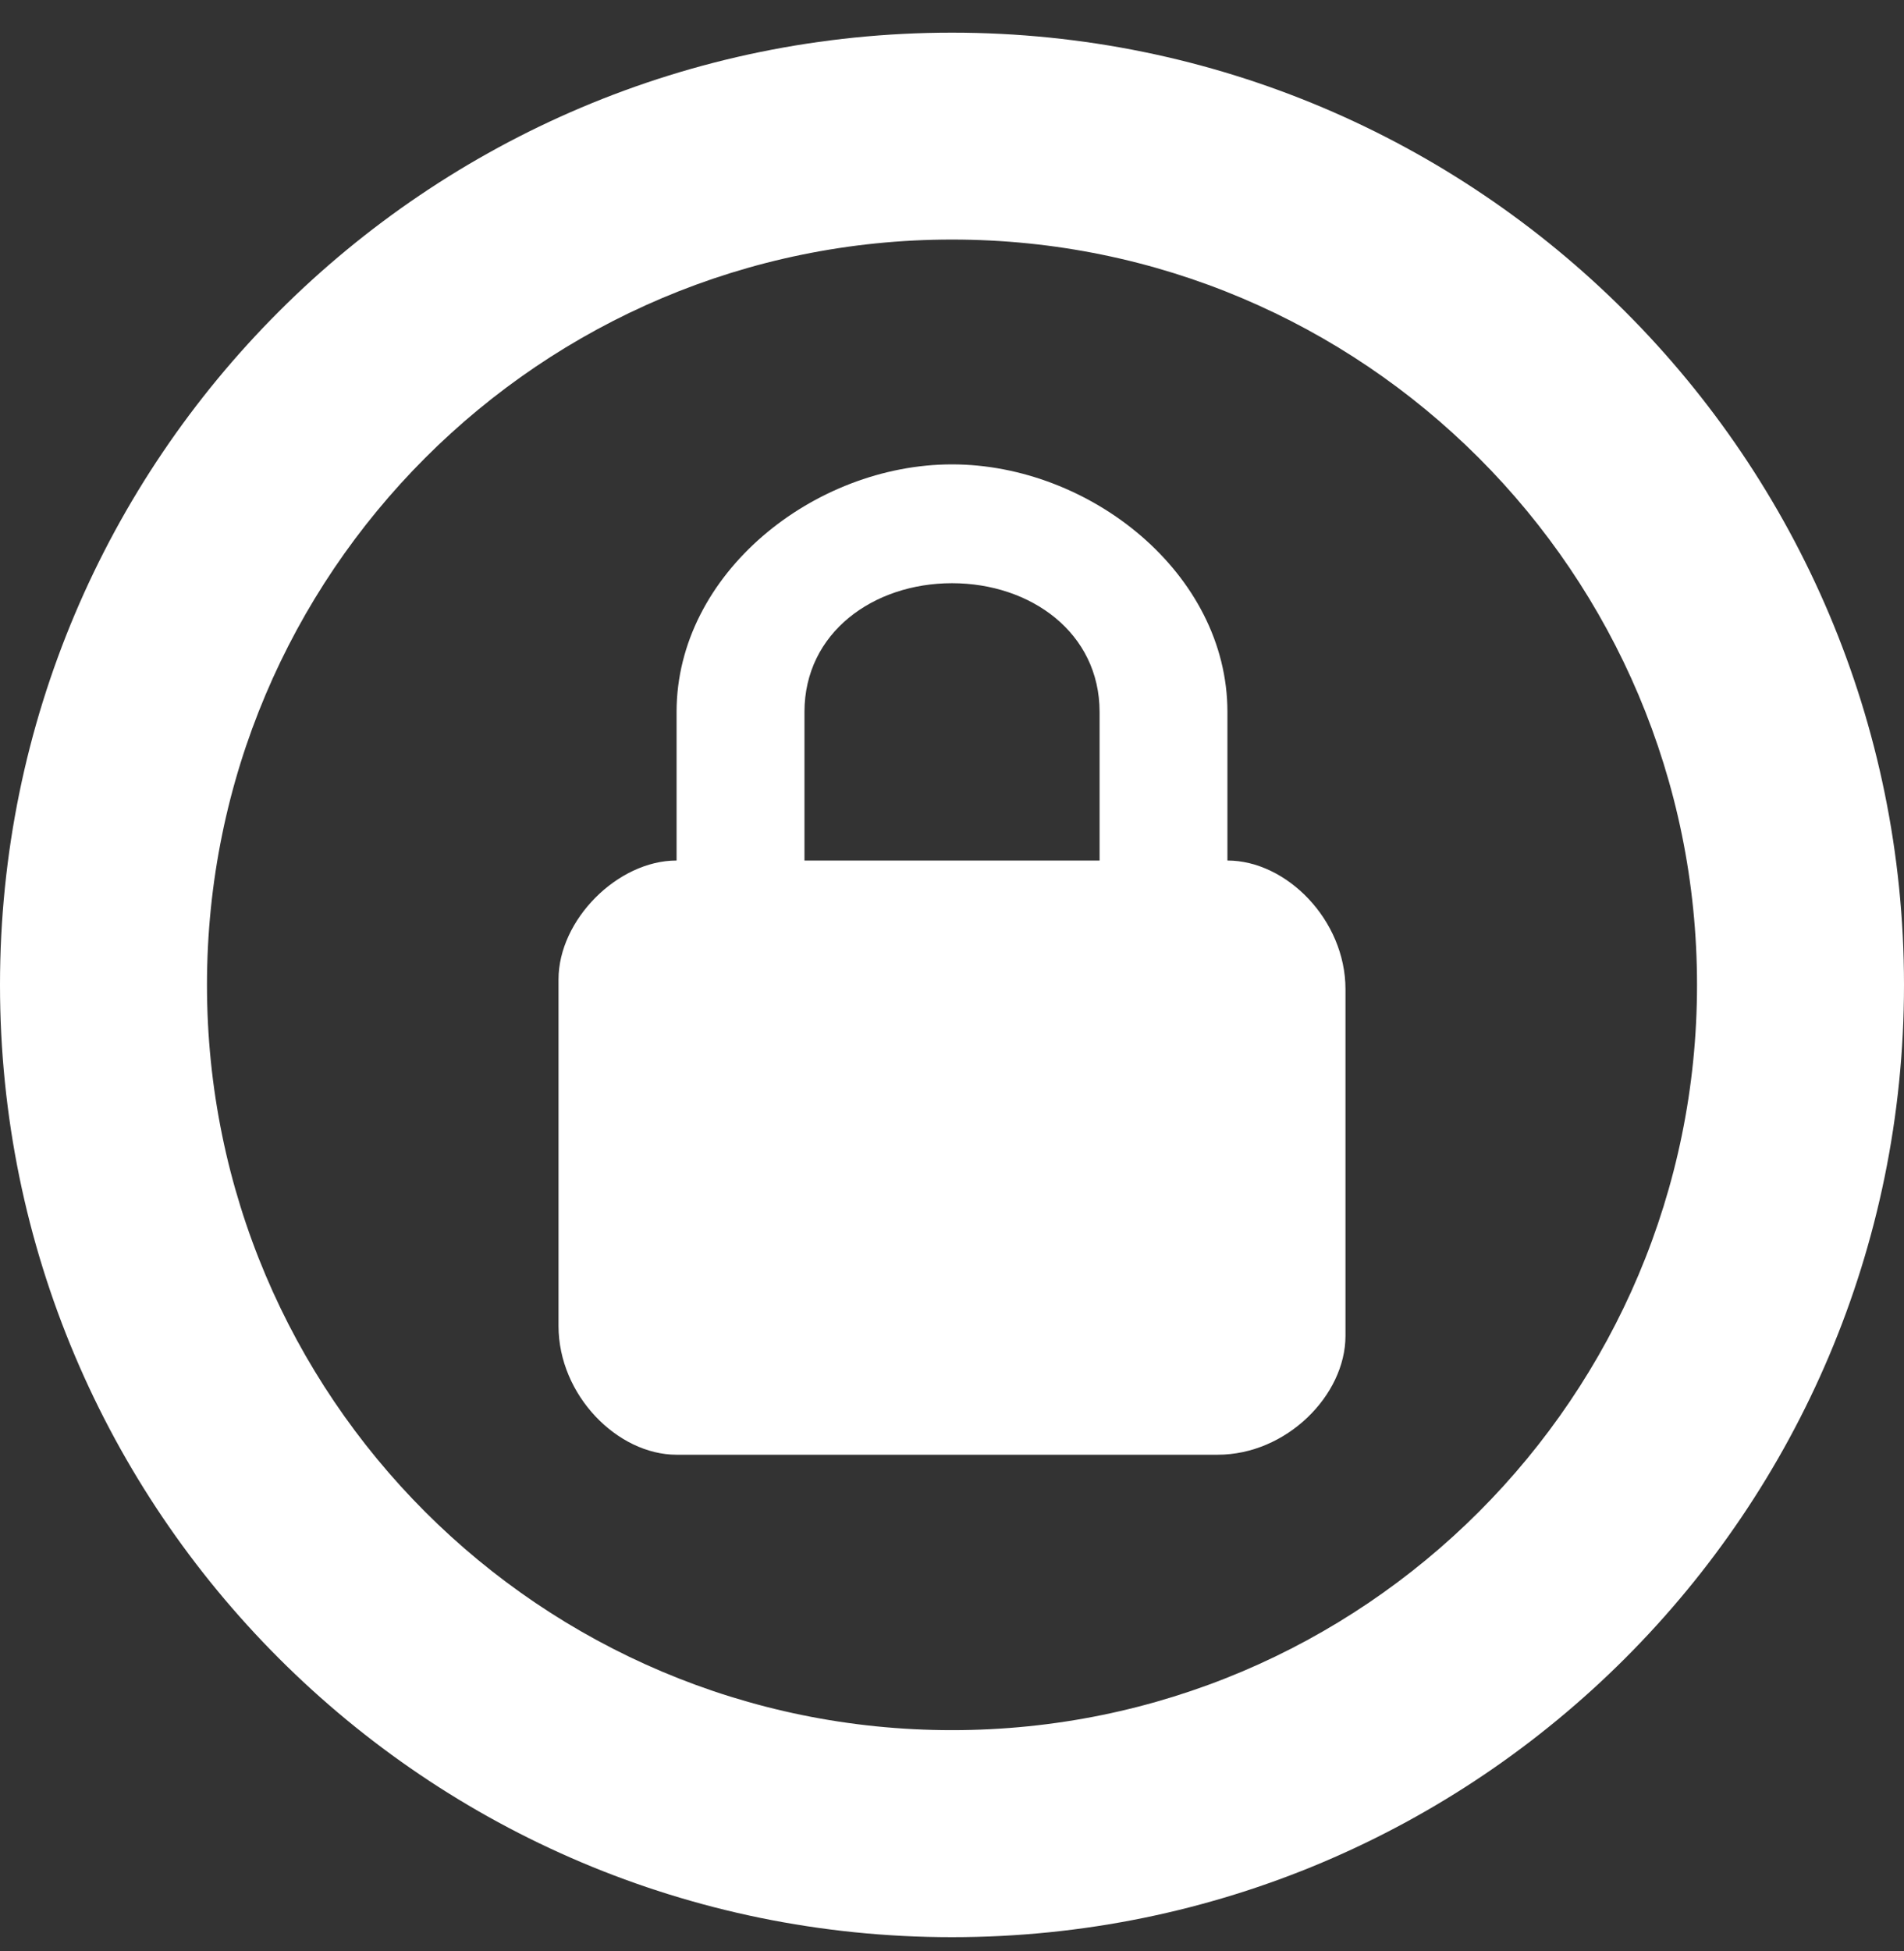 <svg width="41" height="42" viewBox="0 0 41 42" fill="none" xmlns="http://www.w3.org/2000/svg">
<rect x="0" y="0" width="41" height="42" fill="#333333" stroke="none"/>
<path fill-rule="evenodd" clip-rule="evenodd" d="M0 21.203C0 9.881 9.178 0.703 20.5 0.703C31.822 0.703 41 9.881 41 21.203C41 32.525 31.822 41.703 20.5 41.703C9.178 41.703 0 32.525 0 21.203ZM36.543 21.203C36.543 12.344 29.362 5.157 20.5 5.157C11.638 5.157 4.457 12.344 4.457 21.203C4.457 30.063 11.638 37.246 20.5 37.246C29.362 37.246 36.543 30.063 36.543 21.203ZM26.431 15.327V18.525C27.702 18.525 28.973 19.804 28.973 21.296V28.758C28.973 30.037 27.702 31.317 26.22 31.317H14.569C13.298 31.317 12.027 30.037 12.027 28.545V21.083C12.027 19.804 13.298 18.525 14.569 18.525V15.327C14.569 12.342 17.534 9.997 20.5 9.997C23.466 9.997 26.431 12.342 26.431 15.327ZM17.323 18.525H23.678V15.327C23.678 13.621 22.195 12.555 20.5 12.555C18.805 12.555 17.323 13.621 17.323 15.327V18.525Z" fill="white"/>
</svg>
